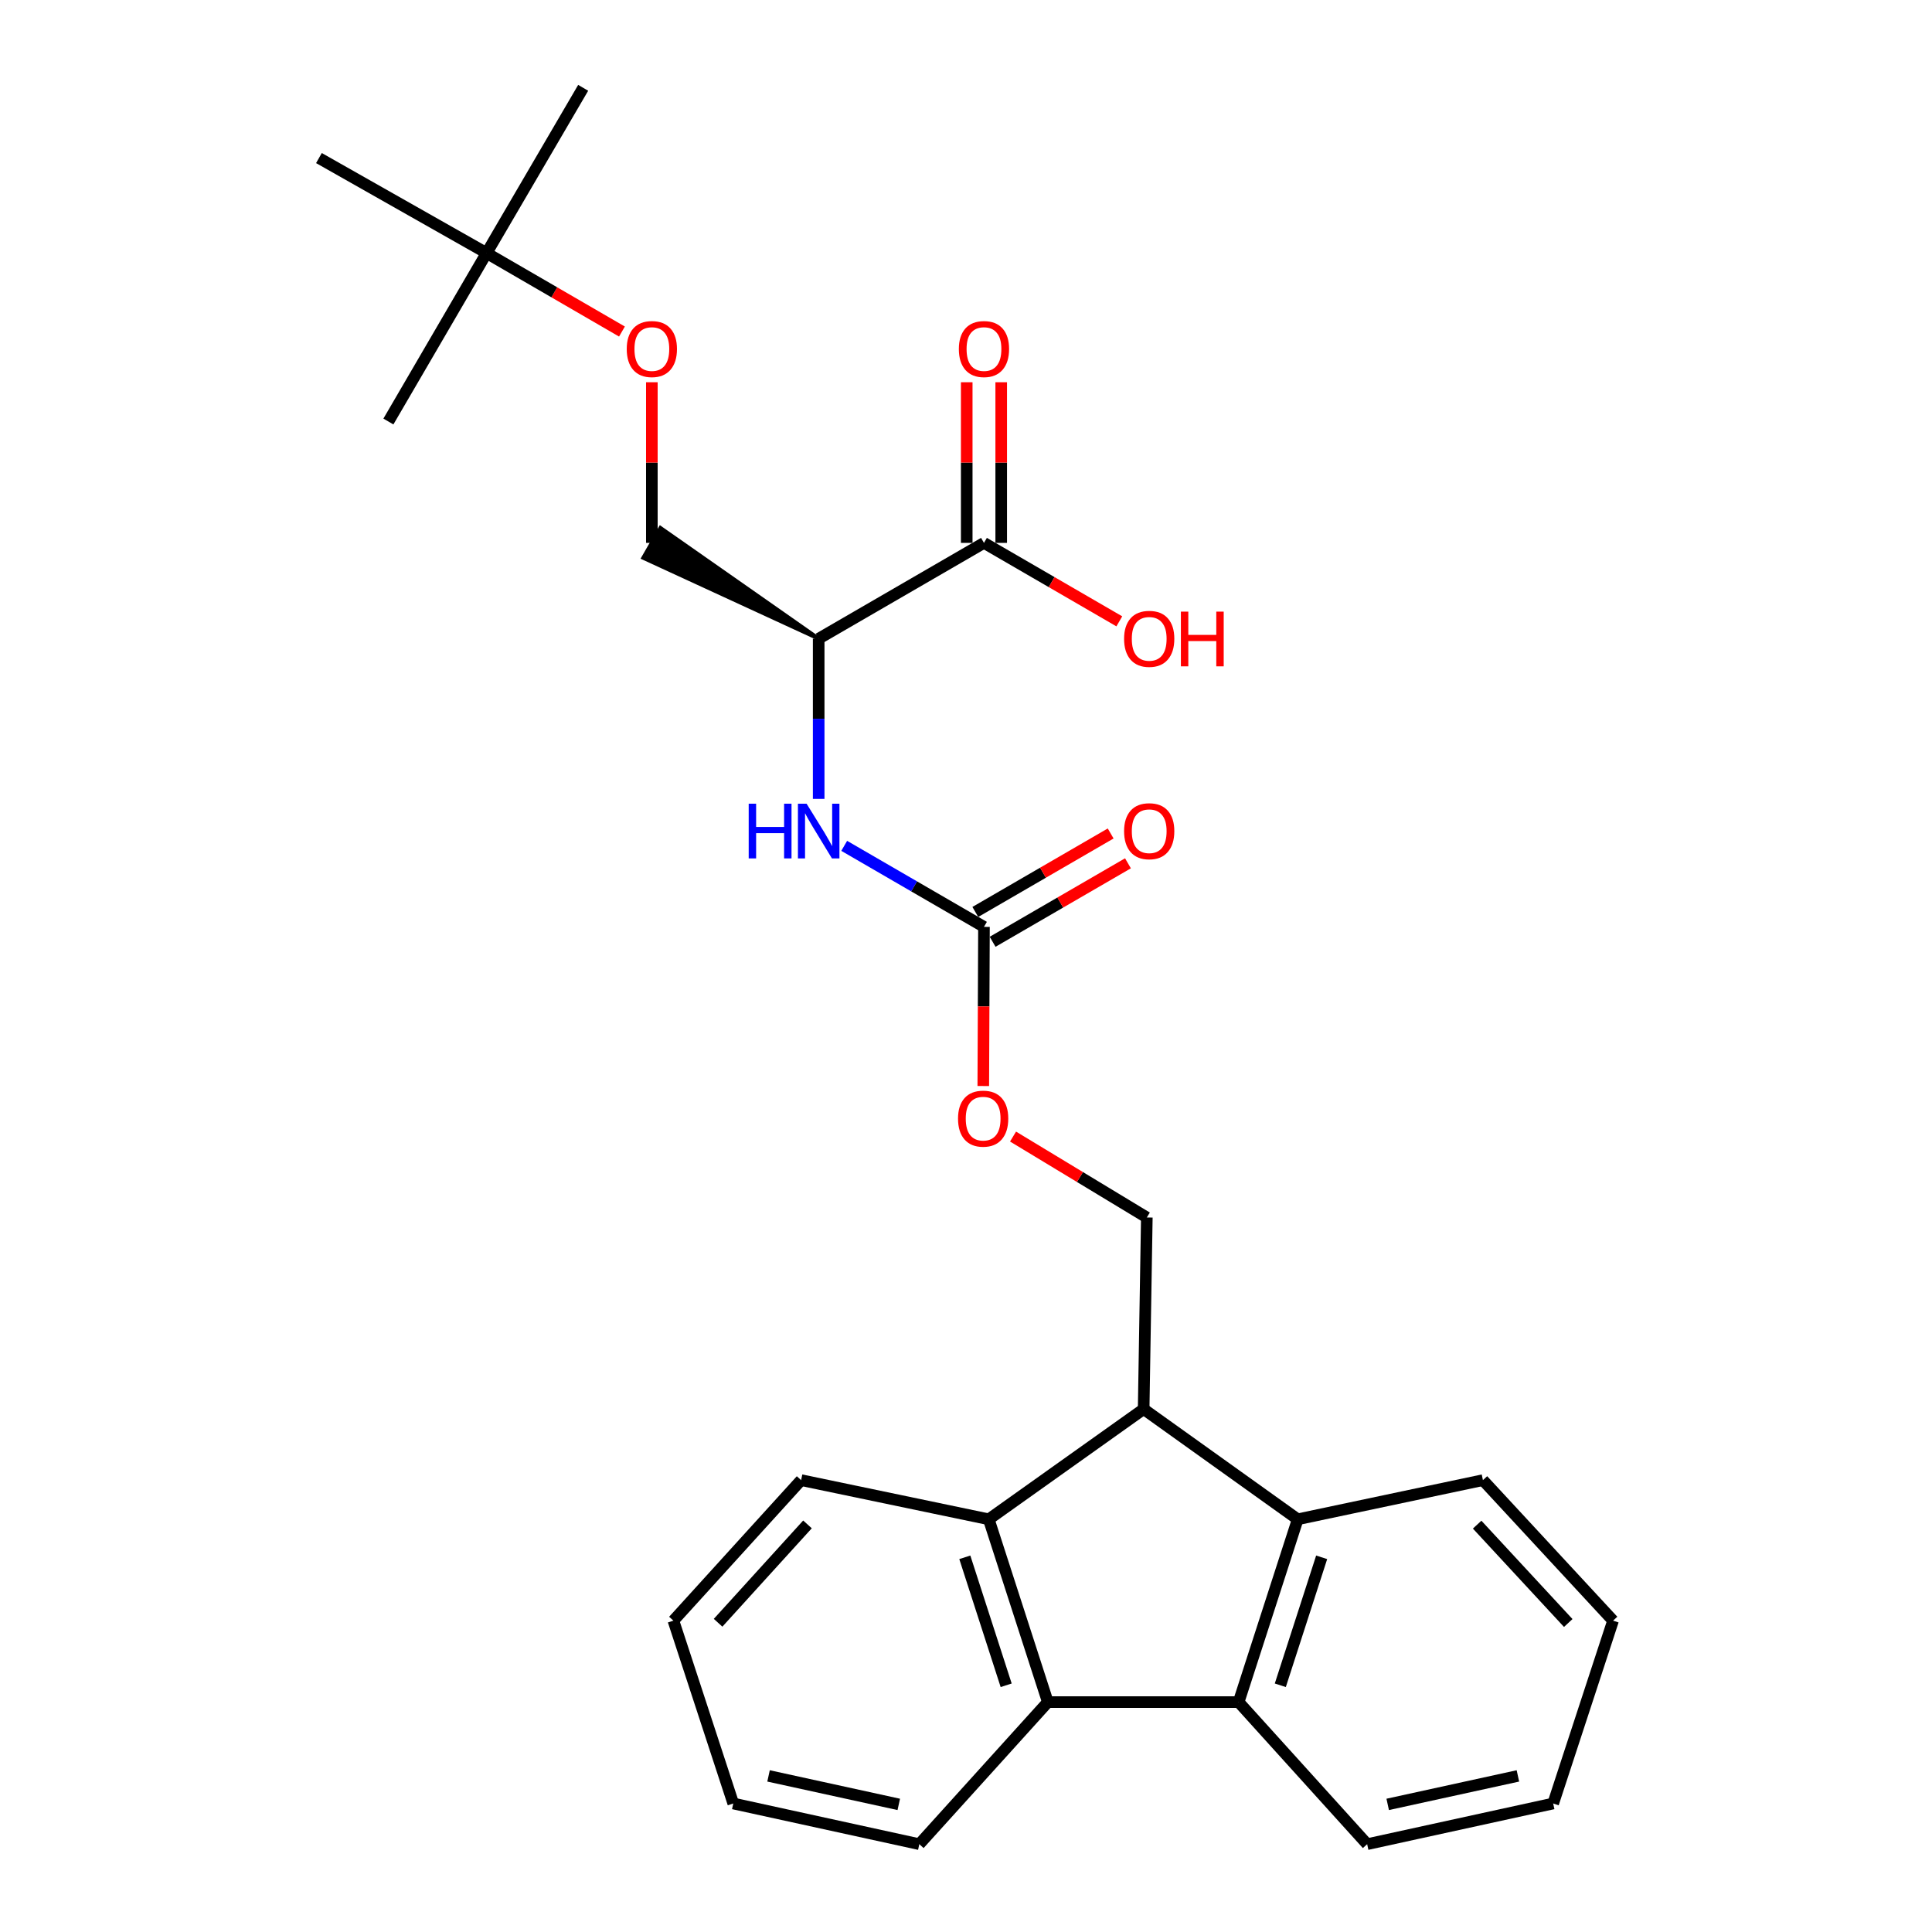 <?xml version='1.0' encoding='iso-8859-1'?>
<svg version='1.1' baseProfile='full'
              xmlns='http://www.w3.org/2000/svg'
                      xmlns:rdkit='http://www.rdkit.org/xml'
                      xmlns:xlink='http://www.w3.org/1999/xlink'
                  xml:space='preserve'
width='1000px' height='1000px' viewBox='0 0 1000 1000'>
<!-- END OF HEADER -->
<rect style='opacity:1.0;fill:#FFFFFF;stroke:none' width='1000' height='1000' x='0' y='0'> </rect>
<path class='bond-2' d='M 591.95,729.345 L 671.694,786.381' style='fill:none;fill-rule:evenodd;stroke:#000000;stroke-width:6px;stroke-linecap:butt;stroke-linejoin:miter;stroke-opacity:1' />
<path class='bond-3' d='M 591.95,729.345 L 511.78,786.381' style='fill:none;fill-rule:evenodd;stroke:#000000;stroke-width:6px;stroke-linecap:butt;stroke-linejoin:miter;stroke-opacity:1' />
<path class='bond-8' d='M 591.95,729.345 L 593.596,630.166' style='fill:none;fill-rule:evenodd;stroke:#000000;stroke-width:6px;stroke-linecap:butt;stroke-linejoin:miter;stroke-opacity:1' />
<path class='bond-0' d='M 542.361,880.999 L 511.78,786.381' style='fill:none;fill-rule:evenodd;stroke:#000000;stroke-width:6px;stroke-linecap:butt;stroke-linejoin:miter;stroke-opacity:1' />
<path class='bond-0' d='M 520.79,872.296 L 499.384,806.063' style='fill:none;fill-rule:evenodd;stroke:#000000;stroke-width:6px;stroke-linecap:butt;stroke-linejoin:miter;stroke-opacity:1' />
<path class='bond-16' d='M 542.361,880.999 L 475.835,954.545' style='fill:none;fill-rule:evenodd;stroke:#000000;stroke-width:6px;stroke-linecap:butt;stroke-linejoin:miter;stroke-opacity:1' />
<path class='bond-27' d='M 542.361,880.999 L 641.113,880.999' style='fill:none;fill-rule:evenodd;stroke:#000000;stroke-width:6px;stroke-linecap:butt;stroke-linejoin:miter;stroke-opacity:1' />
<path class='bond-1' d='M 641.113,880.999 L 671.694,786.381' style='fill:none;fill-rule:evenodd;stroke:#000000;stroke-width:6px;stroke-linecap:butt;stroke-linejoin:miter;stroke-opacity:1' />
<path class='bond-1' d='M 662.684,872.296 L 684.091,806.063' style='fill:none;fill-rule:evenodd;stroke:#000000;stroke-width:6px;stroke-linecap:butt;stroke-linejoin:miter;stroke-opacity:1' />
<path class='bond-17' d='M 641.113,880.999 L 707.639,954.545' style='fill:none;fill-rule:evenodd;stroke:#000000;stroke-width:6px;stroke-linecap:butt;stroke-linejoin:miter;stroke-opacity:1' />
<path class='bond-19' d='M 671.694,786.381 L 767.561,766.113' style='fill:none;fill-rule:evenodd;stroke:#000000;stroke-width:6px;stroke-linecap:butt;stroke-linejoin:miter;stroke-opacity:1' />
<path class='bond-18' d='M 511.78,786.381 L 414.654,766.113' style='fill:none;fill-rule:evenodd;stroke:#000000;stroke-width:6px;stroke-linecap:butt;stroke-linejoin:miter;stroke-opacity:1' />
<path class='bond-4' d='M 423.747,330.577 L 423.747,372.04' style='fill:none;fill-rule:evenodd;stroke:#000000;stroke-width:6px;stroke-linecap:butt;stroke-linejoin:miter;stroke-opacity:1' />
<path class='bond-4' d='M 423.747,372.04 L 423.747,413.503' style='fill:none;fill-rule:evenodd;stroke:#0000FF;stroke-width:6px;stroke-linecap:butt;stroke-linejoin:miter;stroke-opacity:1' />
<path class='bond-7' d='M 423.747,330.577 L 509.301,280.997' style='fill:none;fill-rule:evenodd;stroke:#000000;stroke-width:6px;stroke-linecap:butt;stroke-linejoin:miter;stroke-opacity:1' />
<path class='bond-10' d='M 423.747,330.577 L 341.843,273.258 L 332.955,288.736 Z' style='fill:#000000;fill-rule:evenodd;fill-opacity:1;stroke:#000000;stroke-width:2px;stroke-linecap:butt;stroke-linejoin:miter;stroke-opacity:1;' />
<path class='bond-5' d='M 509.301,479.742 L 509.124,520.932' style='fill:none;fill-rule:evenodd;stroke:#000000;stroke-width:6px;stroke-linecap:butt;stroke-linejoin:miter;stroke-opacity:1' />
<path class='bond-5' d='M 509.124,520.932 L 508.947,562.121' style='fill:none;fill-rule:evenodd;stroke:#FF0000;stroke-width:6px;stroke-linecap:butt;stroke-linejoin:miter;stroke-opacity:1' />
<path class='bond-6' d='M 509.301,479.742 L 473.13,458.776' style='fill:none;fill-rule:evenodd;stroke:#000000;stroke-width:6px;stroke-linecap:butt;stroke-linejoin:miter;stroke-opacity:1' />
<path class='bond-6' d='M 473.13,458.776 L 436.959,437.81' style='fill:none;fill-rule:evenodd;stroke:#0000FF;stroke-width:6px;stroke-linecap:butt;stroke-linejoin:miter;stroke-opacity:1' />
<path class='bond-11' d='M 513.778,487.462 L 548.804,467.153' style='fill:none;fill-rule:evenodd;stroke:#000000;stroke-width:6px;stroke-linecap:butt;stroke-linejoin:miter;stroke-opacity:1' />
<path class='bond-11' d='M 548.804,467.153 L 583.831,446.844' style='fill:none;fill-rule:evenodd;stroke:#FF0000;stroke-width:6px;stroke-linecap:butt;stroke-linejoin:miter;stroke-opacity:1' />
<path class='bond-11' d='M 504.825,472.021 L 539.851,451.712' style='fill:none;fill-rule:evenodd;stroke:#000000;stroke-width:6px;stroke-linecap:butt;stroke-linejoin:miter;stroke-opacity:1' />
<path class='bond-11' d='M 539.851,451.712 L 574.878,431.403' style='fill:none;fill-rule:evenodd;stroke:#FF0000;stroke-width:6px;stroke-linecap:butt;stroke-linejoin:miter;stroke-opacity:1' />
<path class='bond-12' d='M 518.225,280.997 L 518.225,239.423' style='fill:none;fill-rule:evenodd;stroke:#000000;stroke-width:6px;stroke-linecap:butt;stroke-linejoin:miter;stroke-opacity:1' />
<path class='bond-12' d='M 518.225,239.423 L 518.225,197.849' style='fill:none;fill-rule:evenodd;stroke:#FF0000;stroke-width:6px;stroke-linecap:butt;stroke-linejoin:miter;stroke-opacity:1' />
<path class='bond-12' d='M 500.377,280.997 L 500.377,239.423' style='fill:none;fill-rule:evenodd;stroke:#000000;stroke-width:6px;stroke-linecap:butt;stroke-linejoin:miter;stroke-opacity:1' />
<path class='bond-12' d='M 500.377,239.423 L 500.377,197.849' style='fill:none;fill-rule:evenodd;stroke:#FF0000;stroke-width:6px;stroke-linecap:butt;stroke-linejoin:miter;stroke-opacity:1' />
<path class='bond-15' d='M 509.301,280.997 L 544.328,301.302' style='fill:none;fill-rule:evenodd;stroke:#000000;stroke-width:6px;stroke-linecap:butt;stroke-linejoin:miter;stroke-opacity:1' />
<path class='bond-15' d='M 544.328,301.302 L 579.354,321.608' style='fill:none;fill-rule:evenodd;stroke:#FF0000;stroke-width:6px;stroke-linecap:butt;stroke-linejoin:miter;stroke-opacity:1' />
<path class='bond-9' d='M 593.596,630.166 L 558.973,609.224' style='fill:none;fill-rule:evenodd;stroke:#000000;stroke-width:6px;stroke-linecap:butt;stroke-linejoin:miter;stroke-opacity:1' />
<path class='bond-9' d='M 558.973,609.224 L 524.35,588.281' style='fill:none;fill-rule:evenodd;stroke:#FF0000;stroke-width:6px;stroke-linecap:butt;stroke-linejoin:miter;stroke-opacity:1' />
<path class='bond-13' d='M 337.399,280.997 L 337.399,239.423' style='fill:none;fill-rule:evenodd;stroke:#000000;stroke-width:6px;stroke-linecap:butt;stroke-linejoin:miter;stroke-opacity:1' />
<path class='bond-13' d='M 337.399,239.423 L 337.399,197.849' style='fill:none;fill-rule:evenodd;stroke:#FF0000;stroke-width:6px;stroke-linecap:butt;stroke-linejoin:miter;stroke-opacity:1' />
<path class='bond-14' d='M 321.927,171.609 L 286.896,151.299' style='fill:none;fill-rule:evenodd;stroke:#FF0000;stroke-width:6px;stroke-linecap:butt;stroke-linejoin:miter;stroke-opacity:1' />
<path class='bond-14' d='M 286.896,151.299 L 251.864,130.989' style='fill:none;fill-rule:evenodd;stroke:#000000;stroke-width:6px;stroke-linecap:butt;stroke-linejoin:miter;stroke-opacity:1' />
<path class='bond-20' d='M 251.864,130.989 L 165.08,81.816' style='fill:none;fill-rule:evenodd;stroke:#000000;stroke-width:6px;stroke-linecap:butt;stroke-linejoin:miter;stroke-opacity:1' />
<path class='bond-21' d='M 251.864,130.989 L 301.85,45.455' style='fill:none;fill-rule:evenodd;stroke:#000000;stroke-width:6px;stroke-linecap:butt;stroke-linejoin:miter;stroke-opacity:1' />
<path class='bond-22' d='M 251.864,130.989 L 201.035,218.18' style='fill:none;fill-rule:evenodd;stroke:#000000;stroke-width:6px;stroke-linecap:butt;stroke-linejoin:miter;stroke-opacity:1' />
<path class='bond-28' d='M 475.835,954.545 L 379.541,933.484' style='fill:none;fill-rule:evenodd;stroke:#000000;stroke-width:6px;stroke-linecap:butt;stroke-linejoin:miter;stroke-opacity:1' />
<path class='bond-28' d='M 465.205,933.95 L 397.799,919.207' style='fill:none;fill-rule:evenodd;stroke:#000000;stroke-width:6px;stroke-linecap:butt;stroke-linejoin:miter;stroke-opacity:1' />
<path class='bond-29' d='M 707.639,954.545 L 803.923,933.484' style='fill:none;fill-rule:evenodd;stroke:#000000;stroke-width:6px;stroke-linecap:butt;stroke-linejoin:miter;stroke-opacity:1' />
<path class='bond-29' d='M 718.268,933.95 L 785.666,919.207' style='fill:none;fill-rule:evenodd;stroke:#000000;stroke-width:6px;stroke-linecap:butt;stroke-linejoin:miter;stroke-opacity:1' />
<path class='bond-26' d='M 414.654,766.113 L 348.554,838.847' style='fill:none;fill-rule:evenodd;stroke:#000000;stroke-width:6px;stroke-linecap:butt;stroke-linejoin:miter;stroke-opacity:1' />
<path class='bond-26' d='M 417.948,789.027 L 371.678,839.941' style='fill:none;fill-rule:evenodd;stroke:#000000;stroke-width:6px;stroke-linecap:butt;stroke-linejoin:miter;stroke-opacity:1' />
<path class='bond-25' d='M 767.561,766.113 L 834.92,838.847' style='fill:none;fill-rule:evenodd;stroke:#000000;stroke-width:6px;stroke-linecap:butt;stroke-linejoin:miter;stroke-opacity:1' />
<path class='bond-25' d='M 764.569,789.151 L 811.721,840.064' style='fill:none;fill-rule:evenodd;stroke:#000000;stroke-width:6px;stroke-linecap:butt;stroke-linejoin:miter;stroke-opacity:1' />
<path class='bond-23' d='M 379.541,933.484 L 348.554,838.847' style='fill:none;fill-rule:evenodd;stroke:#000000;stroke-width:6px;stroke-linecap:butt;stroke-linejoin:miter;stroke-opacity:1' />
<path class='bond-24' d='M 803.923,933.484 L 834.92,838.847' style='fill:none;fill-rule:evenodd;stroke:#000000;stroke-width:6px;stroke-linecap:butt;stroke-linejoin:miter;stroke-opacity:1' />
<path  class='atom-7' d='M 387.527 415.992
L 391.367 415.992
L 391.367 428.032
L 405.847 428.032
L 405.847 415.992
L 409.687 415.992
L 409.687 444.312
L 405.847 444.312
L 405.847 431.232
L 391.367 431.232
L 391.367 444.312
L 387.527 444.312
L 387.527 415.992
' fill='#0000FF'/>
<path  class='atom-7' d='M 417.487 415.992
L 426.767 430.992
Q 427.687 432.472, 429.167 435.152
Q 430.647 437.832, 430.727 437.992
L 430.727 415.992
L 434.487 415.992
L 434.487 444.312
L 430.607 444.312
L 420.647 427.912
Q 419.487 425.992, 418.247 423.792
Q 417.047 421.592, 416.687 420.912
L 416.687 444.312
L 413.007 444.312
L 413.007 415.992
L 417.487 415.992
' fill='#0000FF'/>
<path  class='atom-10' d='M 495.875 579.001
Q 495.875 572.201, 499.235 568.401
Q 502.595 564.601, 508.875 564.601
Q 515.155 564.601, 518.515 568.401
Q 521.875 572.201, 521.875 579.001
Q 521.875 585.881, 518.475 589.801
Q 515.075 593.681, 508.875 593.681
Q 502.635 593.681, 499.235 589.801
Q 495.875 585.921, 495.875 579.001
M 508.875 590.481
Q 513.195 590.481, 515.515 587.601
Q 517.875 584.681, 517.875 579.001
Q 517.875 573.441, 515.515 570.641
Q 513.195 567.801, 508.875 567.801
Q 504.555 567.801, 502.195 570.601
Q 499.875 573.401, 499.875 579.001
Q 499.875 584.721, 502.195 587.601
Q 504.555 590.481, 508.875 590.481
' fill='#FF0000'/>
<path  class='atom-12' d='M 581.826 430.232
Q 581.826 423.432, 585.186 419.632
Q 588.546 415.832, 594.826 415.832
Q 601.106 415.832, 604.466 419.632
Q 607.826 423.432, 607.826 430.232
Q 607.826 437.112, 604.426 441.032
Q 601.026 444.912, 594.826 444.912
Q 588.586 444.912, 585.186 441.032
Q 581.826 437.152, 581.826 430.232
M 594.826 441.712
Q 599.146 441.712, 601.466 438.832
Q 603.826 435.912, 603.826 430.232
Q 603.826 424.672, 601.466 421.872
Q 599.146 419.032, 594.826 419.032
Q 590.506 419.032, 588.146 421.832
Q 585.826 424.632, 585.826 430.232
Q 585.826 435.952, 588.146 438.832
Q 590.506 441.712, 594.826 441.712
' fill='#FF0000'/>
<path  class='atom-13' d='M 496.301 180.659
Q 496.301 173.859, 499.661 170.059
Q 503.021 166.259, 509.301 166.259
Q 515.581 166.259, 518.941 170.059
Q 522.301 173.859, 522.301 180.659
Q 522.301 187.539, 518.901 191.459
Q 515.501 195.339, 509.301 195.339
Q 503.061 195.339, 499.661 191.459
Q 496.301 187.579, 496.301 180.659
M 509.301 192.139
Q 513.621 192.139, 515.941 189.259
Q 518.301 186.339, 518.301 180.659
Q 518.301 175.099, 515.941 172.299
Q 513.621 169.459, 509.301 169.459
Q 504.981 169.459, 502.621 172.259
Q 500.301 175.059, 500.301 180.659
Q 500.301 186.379, 502.621 189.259
Q 504.981 192.139, 509.301 192.139
' fill='#FF0000'/>
<path  class='atom-14' d='M 324.399 180.659
Q 324.399 173.859, 327.759 170.059
Q 331.119 166.259, 337.399 166.259
Q 343.679 166.259, 347.039 170.059
Q 350.399 173.859, 350.399 180.659
Q 350.399 187.539, 346.999 191.459
Q 343.599 195.339, 337.399 195.339
Q 331.159 195.339, 327.759 191.459
Q 324.399 187.579, 324.399 180.659
M 337.399 192.139
Q 341.719 192.139, 344.039 189.259
Q 346.399 186.339, 346.399 180.659
Q 346.399 175.099, 344.039 172.299
Q 341.719 169.459, 337.399 169.459
Q 333.079 169.459, 330.719 172.259
Q 328.399 175.059, 328.399 180.659
Q 328.399 186.379, 330.719 189.259
Q 333.079 192.139, 337.399 192.139
' fill='#FF0000'/>
<path  class='atom-16' d='M 581.826 330.657
Q 581.826 323.857, 585.186 320.057
Q 588.546 316.257, 594.826 316.257
Q 601.106 316.257, 604.466 320.057
Q 607.826 323.857, 607.826 330.657
Q 607.826 337.537, 604.426 341.457
Q 601.026 345.337, 594.826 345.337
Q 588.586 345.337, 585.186 341.457
Q 581.826 337.577, 581.826 330.657
M 594.826 342.137
Q 599.146 342.137, 601.466 339.257
Q 603.826 336.337, 603.826 330.657
Q 603.826 325.097, 601.466 322.297
Q 599.146 319.457, 594.826 319.457
Q 590.506 319.457, 588.146 322.257
Q 585.826 325.057, 585.826 330.657
Q 585.826 336.377, 588.146 339.257
Q 590.506 342.137, 594.826 342.137
' fill='#FF0000'/>
<path  class='atom-16' d='M 611.226 316.577
L 615.066 316.577
L 615.066 328.617
L 629.546 328.617
L 629.546 316.577
L 633.386 316.577
L 633.386 344.897
L 629.546 344.897
L 629.546 331.817
L 615.066 331.817
L 615.066 344.897
L 611.226 344.897
L 611.226 316.577
' fill='#FF0000'/>
</svg>
